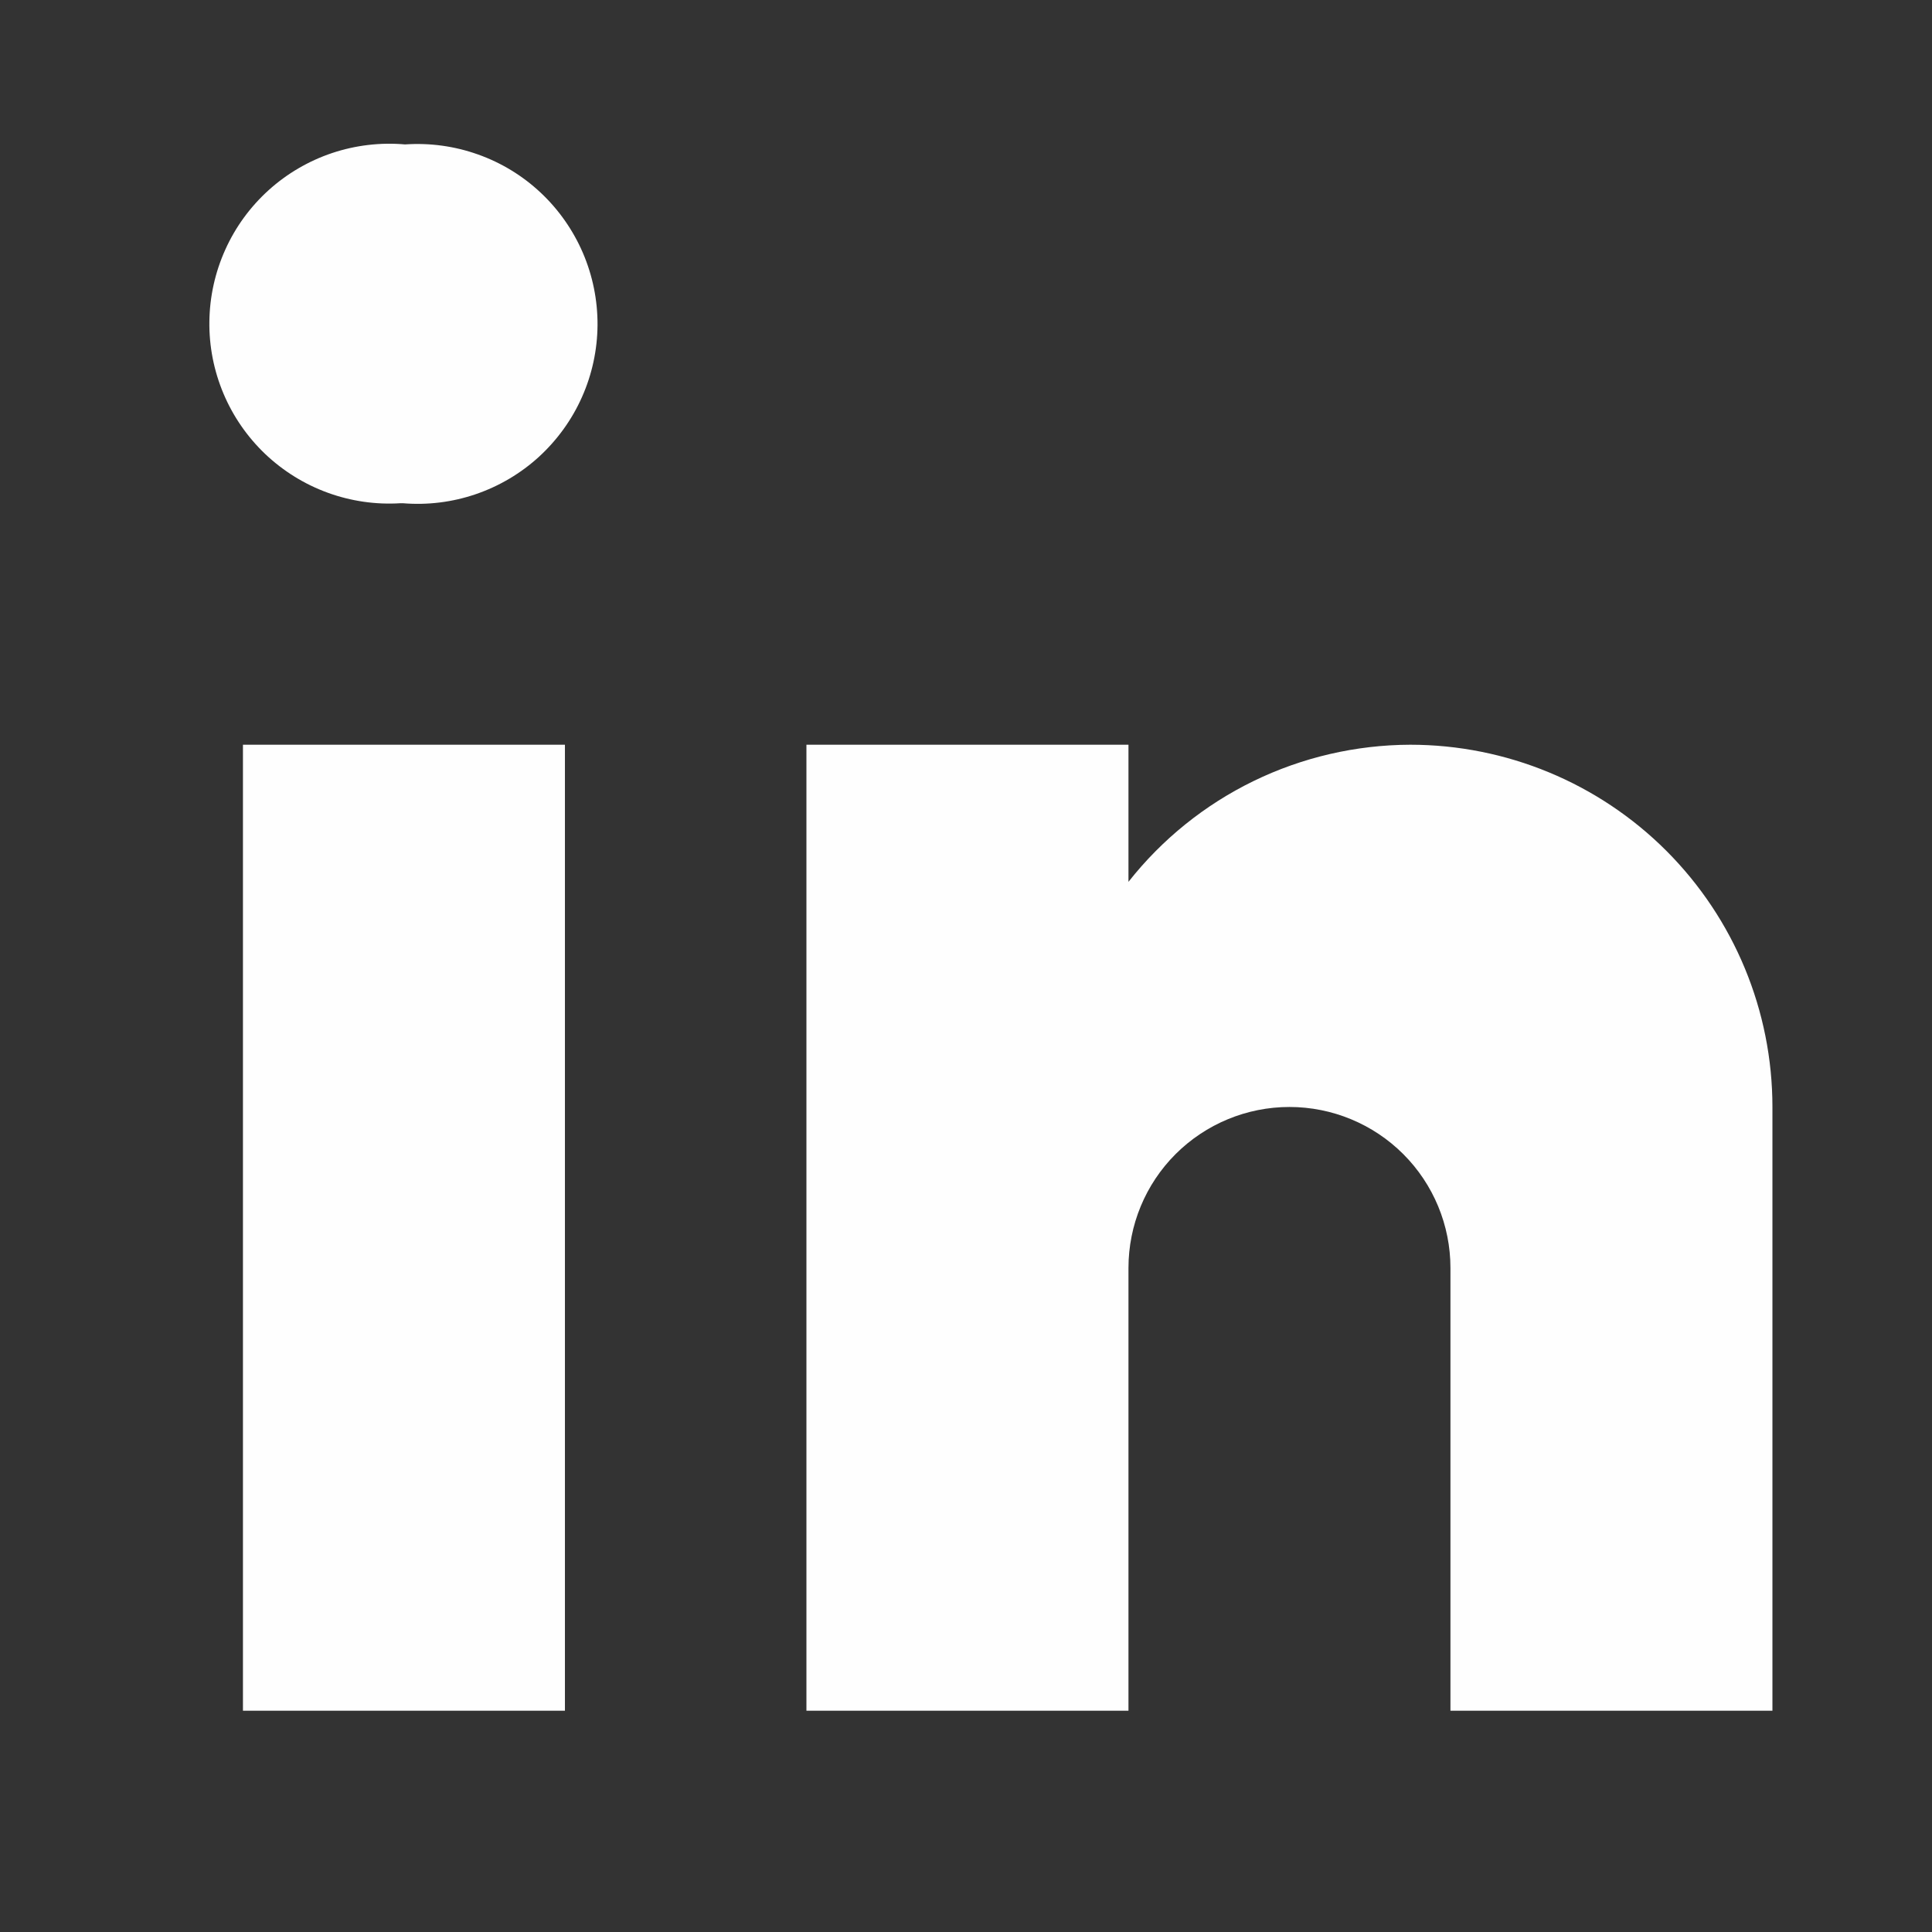 <svg width="32" height="32" viewBox="0 0 32 32" fill="none" xmlns="http://www.w3.org/2000/svg">
<rect x="0" y="0" width="32" height="32" fill="#333333" stroke="none"/>
<path d="M6.672 8.335H6.633C6.224 8.361 5.813 8.301 5.428 8.161C5.043 8.021 4.69 7.802 4.393 7.52C4.096 7.237 3.86 6.896 3.701 6.518C3.542 6.14 3.462 5.733 3.468 5.323C3.473 4.913 3.563 4.508 3.732 4.134C3.9 3.76 4.145 3.425 4.449 3.15C4.753 2.875 5.111 2.666 5.5 2.535C5.889 2.405 6.301 2.356 6.709 2.392C7.119 2.364 7.529 2.42 7.916 2.558C8.303 2.695 8.657 2.911 8.956 3.192C9.255 3.473 9.493 3.813 9.655 4.19C9.817 4.567 9.899 4.973 9.897 5.384C9.894 5.794 9.807 6.2 9.64 6.575C9.474 6.95 9.231 7.286 8.929 7.564C8.626 7.841 8.269 8.052 7.881 8.185C7.492 8.318 7.081 8.369 6.672 8.335ZM4.024 12.335H9.357V28.335H4.024V12.335ZM23.357 12.335C22.459 12.338 21.572 12.543 20.764 12.936C19.956 13.329 19.247 13.9 18.691 14.606V12.335H13.357V28.335H18.691V21.002C18.691 20.294 18.971 19.616 19.471 19.116C19.972 18.616 20.65 18.335 21.357 18.335C22.064 18.335 22.743 18.616 23.243 19.116C23.743 19.616 24.024 20.294 24.024 21.002V28.335H29.357V18.335C29.357 16.744 28.725 15.218 27.6 14.092C26.475 12.967 24.948 12.335 23.357 12.335Z" fill="#FEFEFE"/>
</svg>
